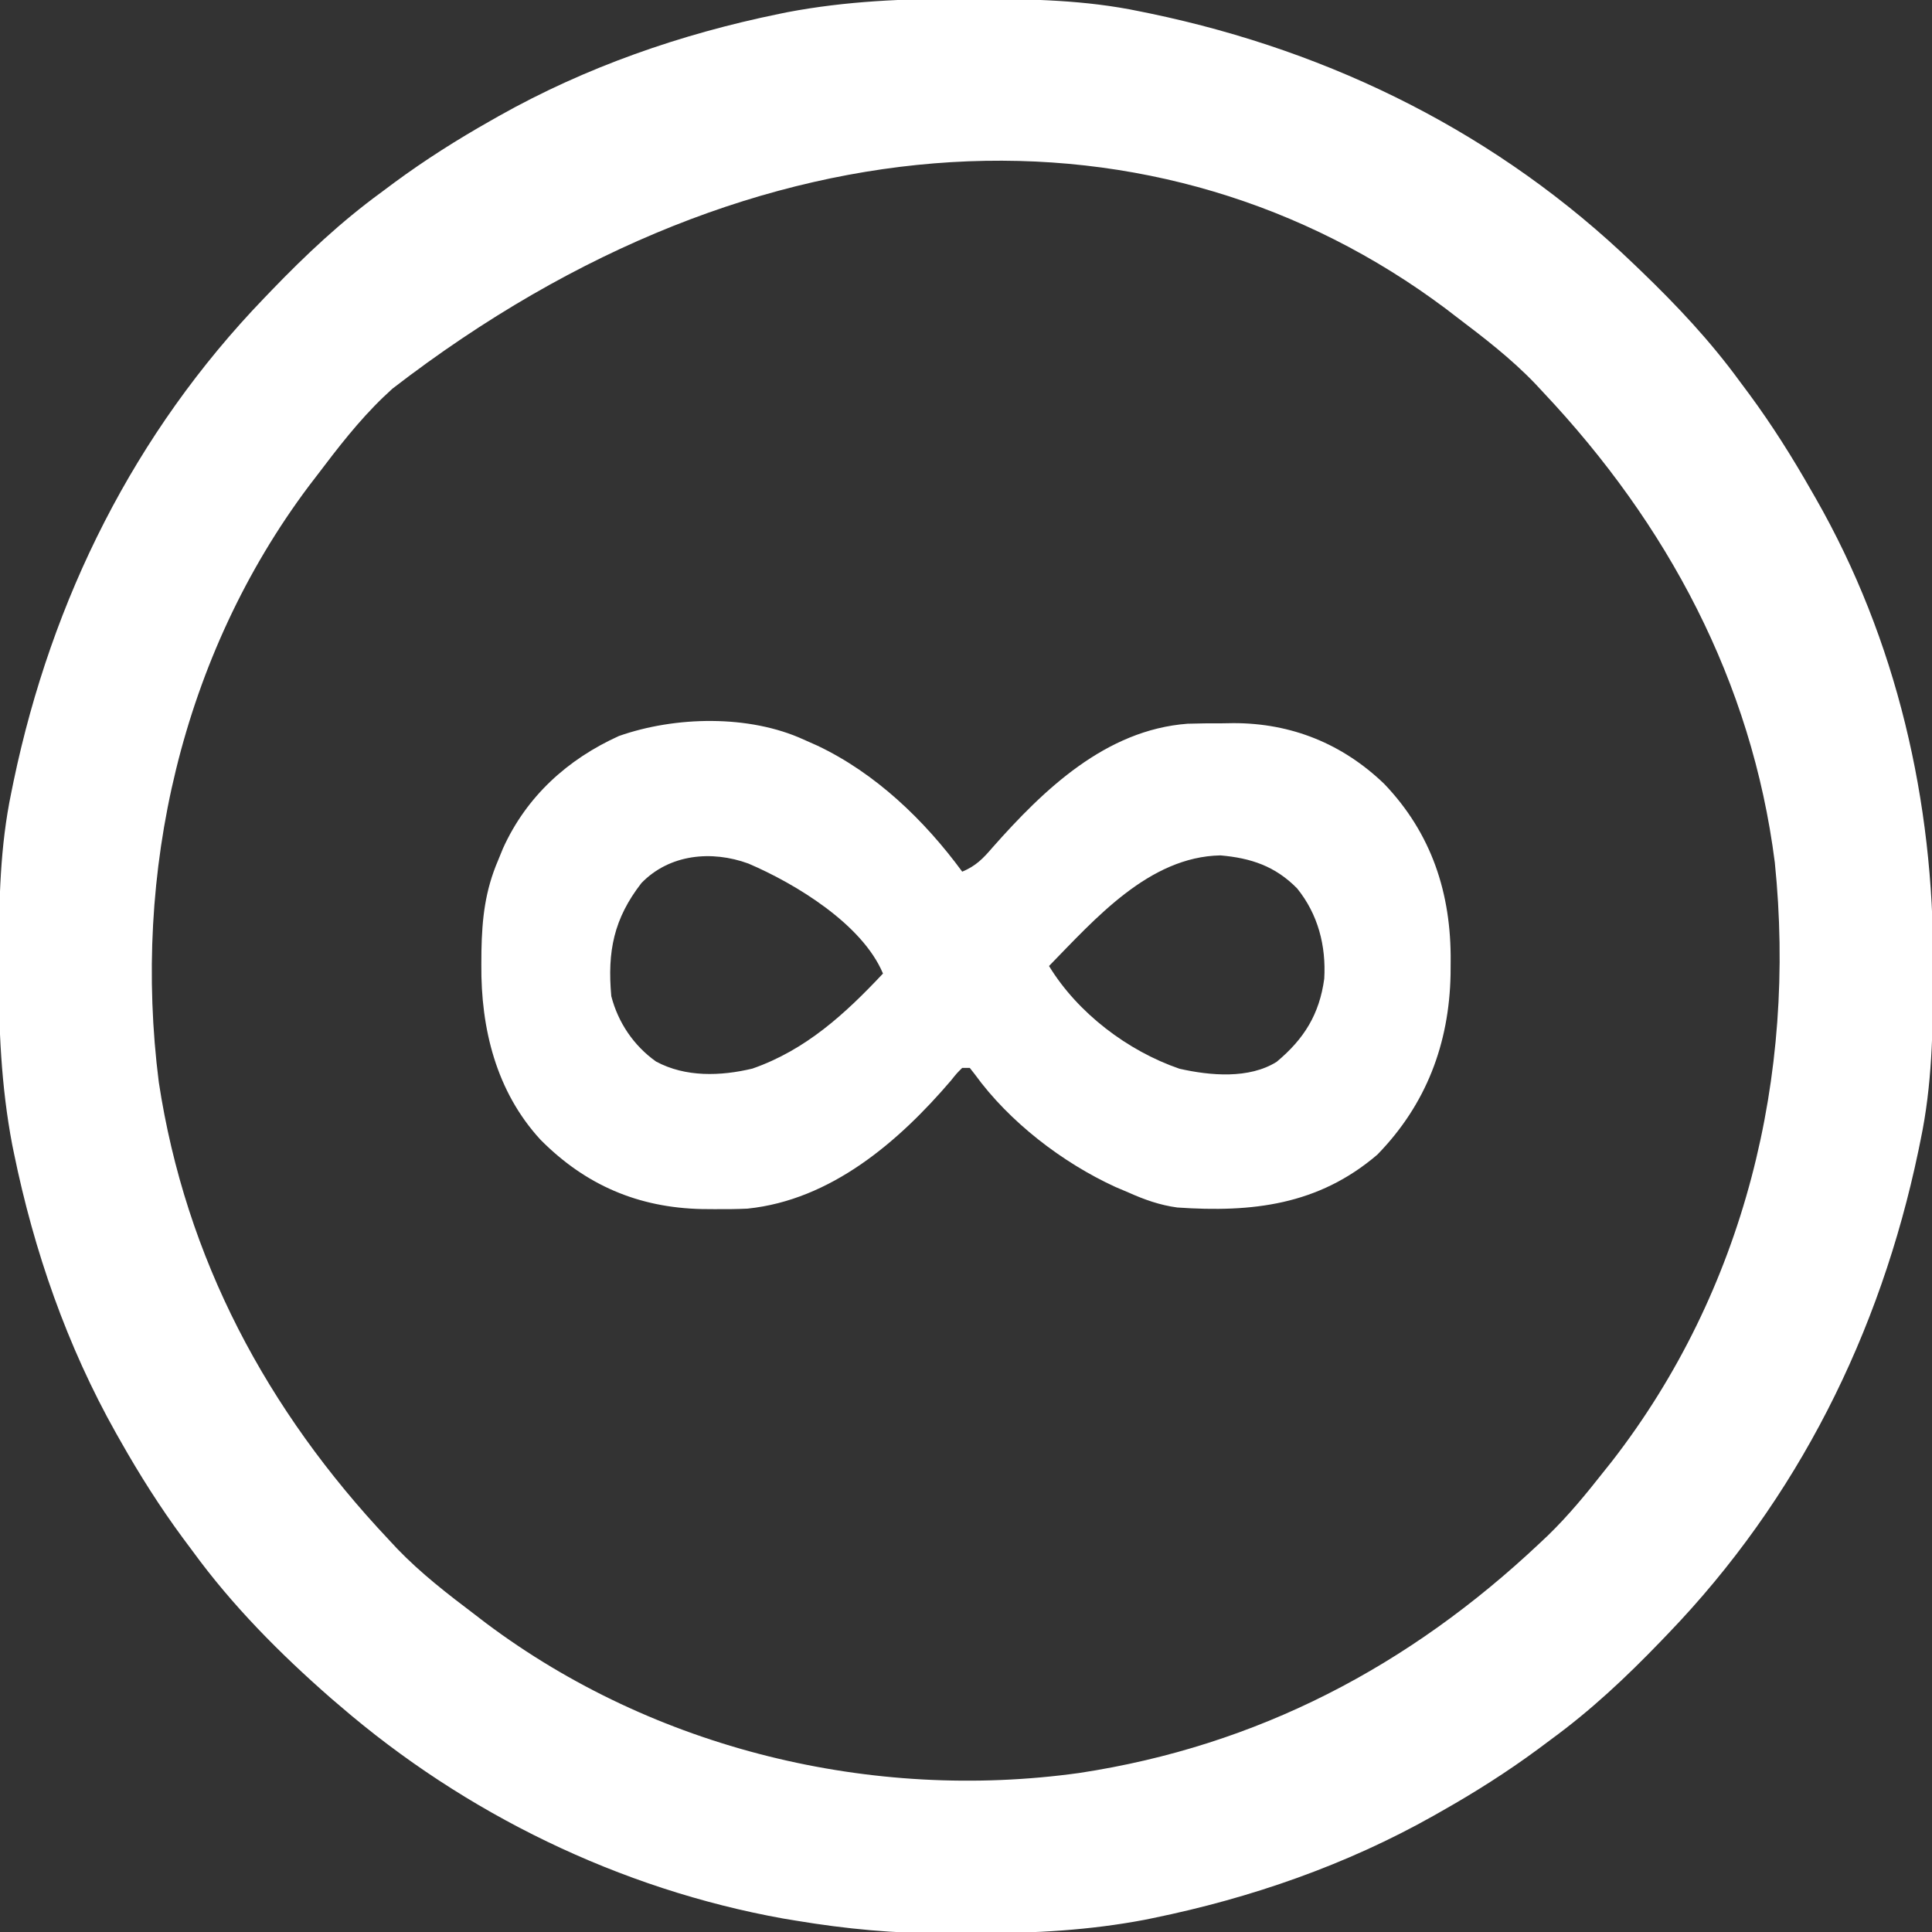 <svg xmlns="http://www.w3.org/2000/svg" width="512" height="512"><rect width="100%" height="100%" fill="#333333" stroke="none"/><path d="M0 0 C1.018 0.002 2.036 0.004 3.085 0.007 C17.694 0.056 32.026 0.307 46.375 3.312 C47.35 3.511 48.325 3.71 49.329 3.915 C97.711 14.035 141.699 35.952 177.375 70.312 C178.364 71.261 178.364 71.261 179.373 72.228 C188.861 81.372 197.601 90.67 205.375 101.312 C206.233 102.464 207.091 103.615 207.949 104.766 C213.987 112.957 219.346 121.471 224.375 130.312 C224.739 130.944 225.104 131.576 225.479 132.227 C247.085 169.975 256.852 212.742 256.688 255.938 C256.685 256.955 256.683 257.973 256.681 259.022 C256.631 273.631 256.38 287.963 253.375 302.312 C253.077 303.775 253.077 303.775 252.773 305.267 C242.652 353.648 220.736 397.637 186.375 433.312 C185.743 433.972 185.111 434.631 184.459 435.311 C175.315 444.799 166.018 453.539 155.375 461.312 C154.224 462.171 153.073 463.029 151.922 463.887 C143.732 469.924 135.23 475.307 126.375 480.312 C125.668 480.715 124.961 481.117 124.232 481.531 C101.097 494.557 75.925 503.306 49.938 508.625 C49.219 508.772 48.5 508.92 47.759 509.072 C33.083 511.861 18.558 512.661 3.648 512.628 C0.708 512.625 -2.23 512.649 -5.17 512.674 C-18.543 512.718 -31.439 511.513 -44.625 509.312 C-46.331 509.03 -46.331 509.03 -48.071 508.742 C-91.338 500.97 -132.388 480.983 -165.625 452.312 C-166.37 451.678 -167.115 451.044 -167.883 450.391 C-181.388 438.579 -194.059 425.829 -204.625 411.312 C-205.481 410.163 -206.338 409.013 -207.195 407.863 C-213.235 399.673 -218.619 391.169 -223.625 382.312 C-224.027 381.605 -224.429 380.898 -224.844 380.169 C-237.869 357.034 -246.618 331.863 -251.938 305.875 C-252.085 305.156 -252.232 304.437 -252.384 303.697 C-255.358 288.05 -255.998 272.577 -255.938 256.688 C-255.935 255.67 -255.933 254.652 -255.931 253.603 C-255.881 238.994 -255.63 224.662 -252.625 210.312 C-252.426 209.338 -252.228 208.363 -252.023 207.358 C-241.902 158.977 -219.986 114.988 -185.625 79.312 C-184.993 78.653 -184.361 77.994 -183.709 77.314 C-174.565 67.826 -165.268 59.086 -154.625 51.312 C-153.474 50.454 -152.323 49.596 -151.172 48.738 C-142.982 42.701 -134.48 37.318 -125.625 32.312 C-124.918 31.91 -124.211 31.508 -123.482 31.094 C-100.347 18.068 -75.175 9.319 -49.188 4 C-48.469 3.853 -47.75 3.705 -47.009 3.553 C-31.363 0.58 -15.889 -0.061 0 0 Z M-151.625 103.312 C-152.407 104.041 -153.19 104.769 -153.996 105.52 C-160.61 111.874 -166.105 119.016 -171.625 126.312 C-172.338 127.242 -173.051 128.171 -173.785 129.129 C-207.533 174.149 -220.6 231.612 -213.542 287.098 C-206.408 333.948 -184.84 374.123 -152.625 408.312 C-151.897 409.095 -151.168 409.877 -150.418 410.684 C-144.063 417.298 -136.922 422.793 -129.625 428.312 C-128.696 429.025 -127.766 429.738 -126.809 430.473 C-82.238 463.884 -24.557 477.813 30.405 470.166 C77.681 462.997 117.83 441.868 152.375 409.312 C153.107 408.623 153.839 407.933 154.594 407.223 C160.004 401.974 164.718 396.231 169.375 390.312 C170.096 389.409 170.816 388.505 171.559 387.574 C206.71 342.272 220.527 285.488 214.715 228.848 C208.609 180.843 186.198 139.148 153.375 104.312 C152.283 103.139 152.283 103.139 151.168 101.941 C144.813 95.327 137.672 89.832 130.375 84.312 C129.446 83.6 128.516 82.887 127.559 82.152 C52.384 25.8 -53.748 27.798 -151.625 103.312 Z " fill="#FFFFFF" transform="translate(255.625,-0.312)"></path><path d="M0 0 C1.182 0.525 2.364 1.049 3.582 1.59 C19.028 8.904 31.947 21.316 42 35 C45.572 33.517 47.503 31.548 50 28.625 C63.592 13.256 80.003 -2.564 101.713 -4.205 C104.749 -4.304 107.775 -4.322 110.812 -4.312 C111.829 -4.329 112.845 -4.345 113.893 -4.361 C129.223 -4.371 142.743 1.087 153.82 11.723 C166.41 24.877 171.607 40.801 171.438 58.812 C171.426 60.518 171.426 60.518 171.415 62.258 C171.056 80.595 164.946 96.74 152 110 C136.363 123.385 118.805 125.36 99 124 C94.373 123.379 90.253 121.908 86 120 C84.32 119.288 84.32 119.288 82.605 118.562 C68.539 112.111 54.455 101.305 45.324 88.684 C44.887 88.128 44.45 87.572 44 87 C43.34 87 42.68 87 42 87 C40.534 88.45 40.534 88.45 39 90.375 C25.123 106.598 7.212 122.017 -14.905 124.3 C-17.881 124.436 -20.833 124.468 -23.812 124.438 C-24.863 124.429 -25.913 124.421 -26.995 124.412 C-43.855 124.047 -57.839 118.066 -69.762 106.037 C-81.502 93.281 -85.59 76.578 -85.438 59.625 C-85.43 58.438 -85.422 57.252 -85.415 56.029 C-85.252 47.381 -84.437 40.019 -81 32 C-80.576 30.962 -80.152 29.925 -79.715 28.855 C-73.498 15.088 -62.6 5.206 -48.969 -0.957 C-34.031 -6.205 -14.464 -6.636 0 0 Z M-43 38 C-50.329 47.436 -52.079 56.115 -51 68 C-49.19 75.004 -45.043 81.129 -39.141 85.32 C-31.33 89.519 -22.036 89.204 -13.602 87.188 C0.549 82.254 10.96 72.692 21 62 C15.522 48.913 -2.207 38.173 -14.695 32.84 C-24.402 29.302 -35.535 30.333 -43 38 Z M65 60 C72.582 72.434 85.821 82.495 99.566 87.223 C107.697 89.063 117.986 89.992 125.328 85.395 C132.578 79.347 136.662 72.81 137.938 63.375 C138.451 54.65 136.298 46.296 130.75 39.438 C124.943 33.531 118.526 31.397 110.438 30.688 C91.534 31.043 77.251 47.47 65 60 Z " fill="#FFFFFF" transform="translate(213,196)"></path></svg>